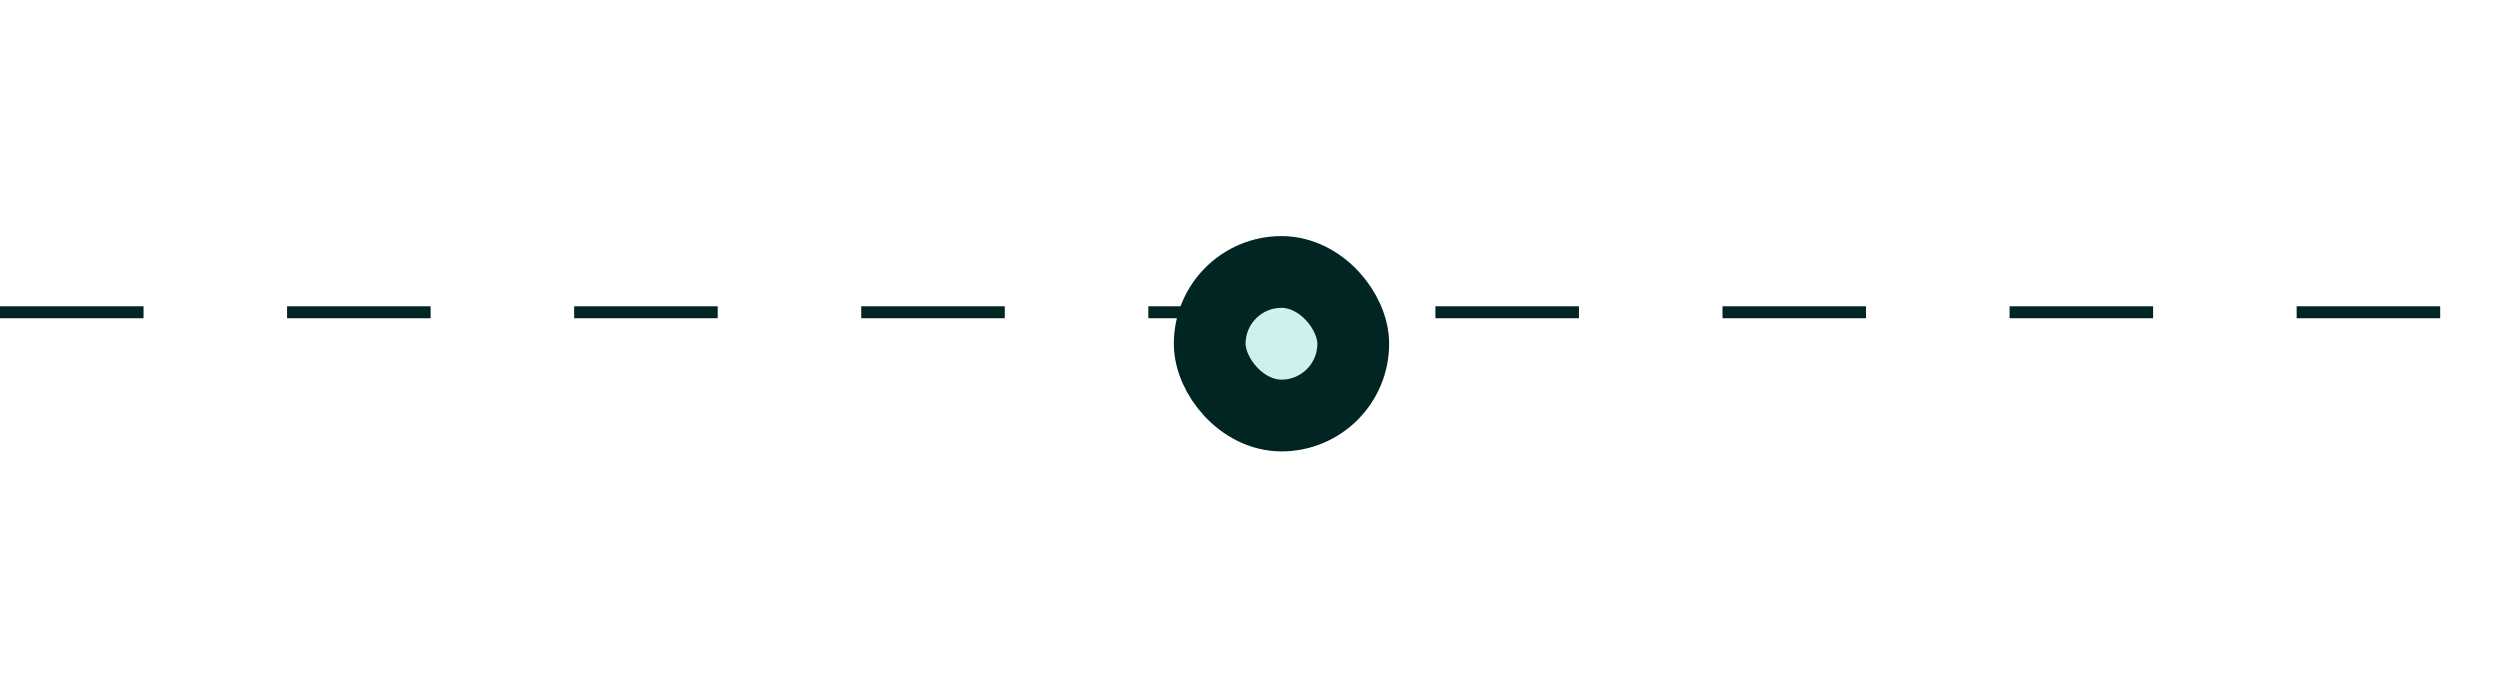 <svg width="209" height="58" viewBox="0 0 209 58" fill="none" xmlns="http://www.w3.org/2000/svg">
<path d="M0 26.105L209 26.105" stroke="#012523" stroke-dasharray="12 12"/>
<g filter="url(#filter0_d_1938_7736)">
<rect x="98.5" y="20.105" width="12" height="12" rx="6" fill="#CDF1EF"/>
<rect x="98.5" y="20.105" width="12" height="12" rx="6" stroke="#012523" stroke-width="6"/>
</g>
<defs>
<filter id="filter0_d_1938_7736" x="78.395" y="0" width="57.474" height="57.474" filterUnits="userSpaceOnUse" color-interpolation-filters="sRGB">
<feFlood flood-opacity="0" result="BackgroundImageFix"/>
<feColorMatrix in="SourceAlpha" type="matrix" values="0 0 0 0 0 0 0 0 0 0 0 0 0 0 0 0 0 0 127 0" result="hardAlpha"/>
<feMorphology radius="1.316" operator="dilate" in="SourceAlpha" result="effect1_dropShadow_1938_7736"/>
<feOffset dx="2.632" dy="2.632"/>
<feGaussianBlur stdDeviation="9.211"/>
<feComposite in2="hardAlpha" operator="out"/>
<feColorMatrix type="matrix" values="0 0 0 0 0.804 0 0 0 0 0.945 0 0 0 0 0.937 0 0 0 0.2 0"/>
<feBlend mode="normal" in2="BackgroundImageFix" result="effect1_dropShadow_1938_7736"/>
<feBlend mode="normal" in="SourceGraphic" in2="effect1_dropShadow_1938_7736" result="shape"/>
</filter>
</defs>
</svg>
